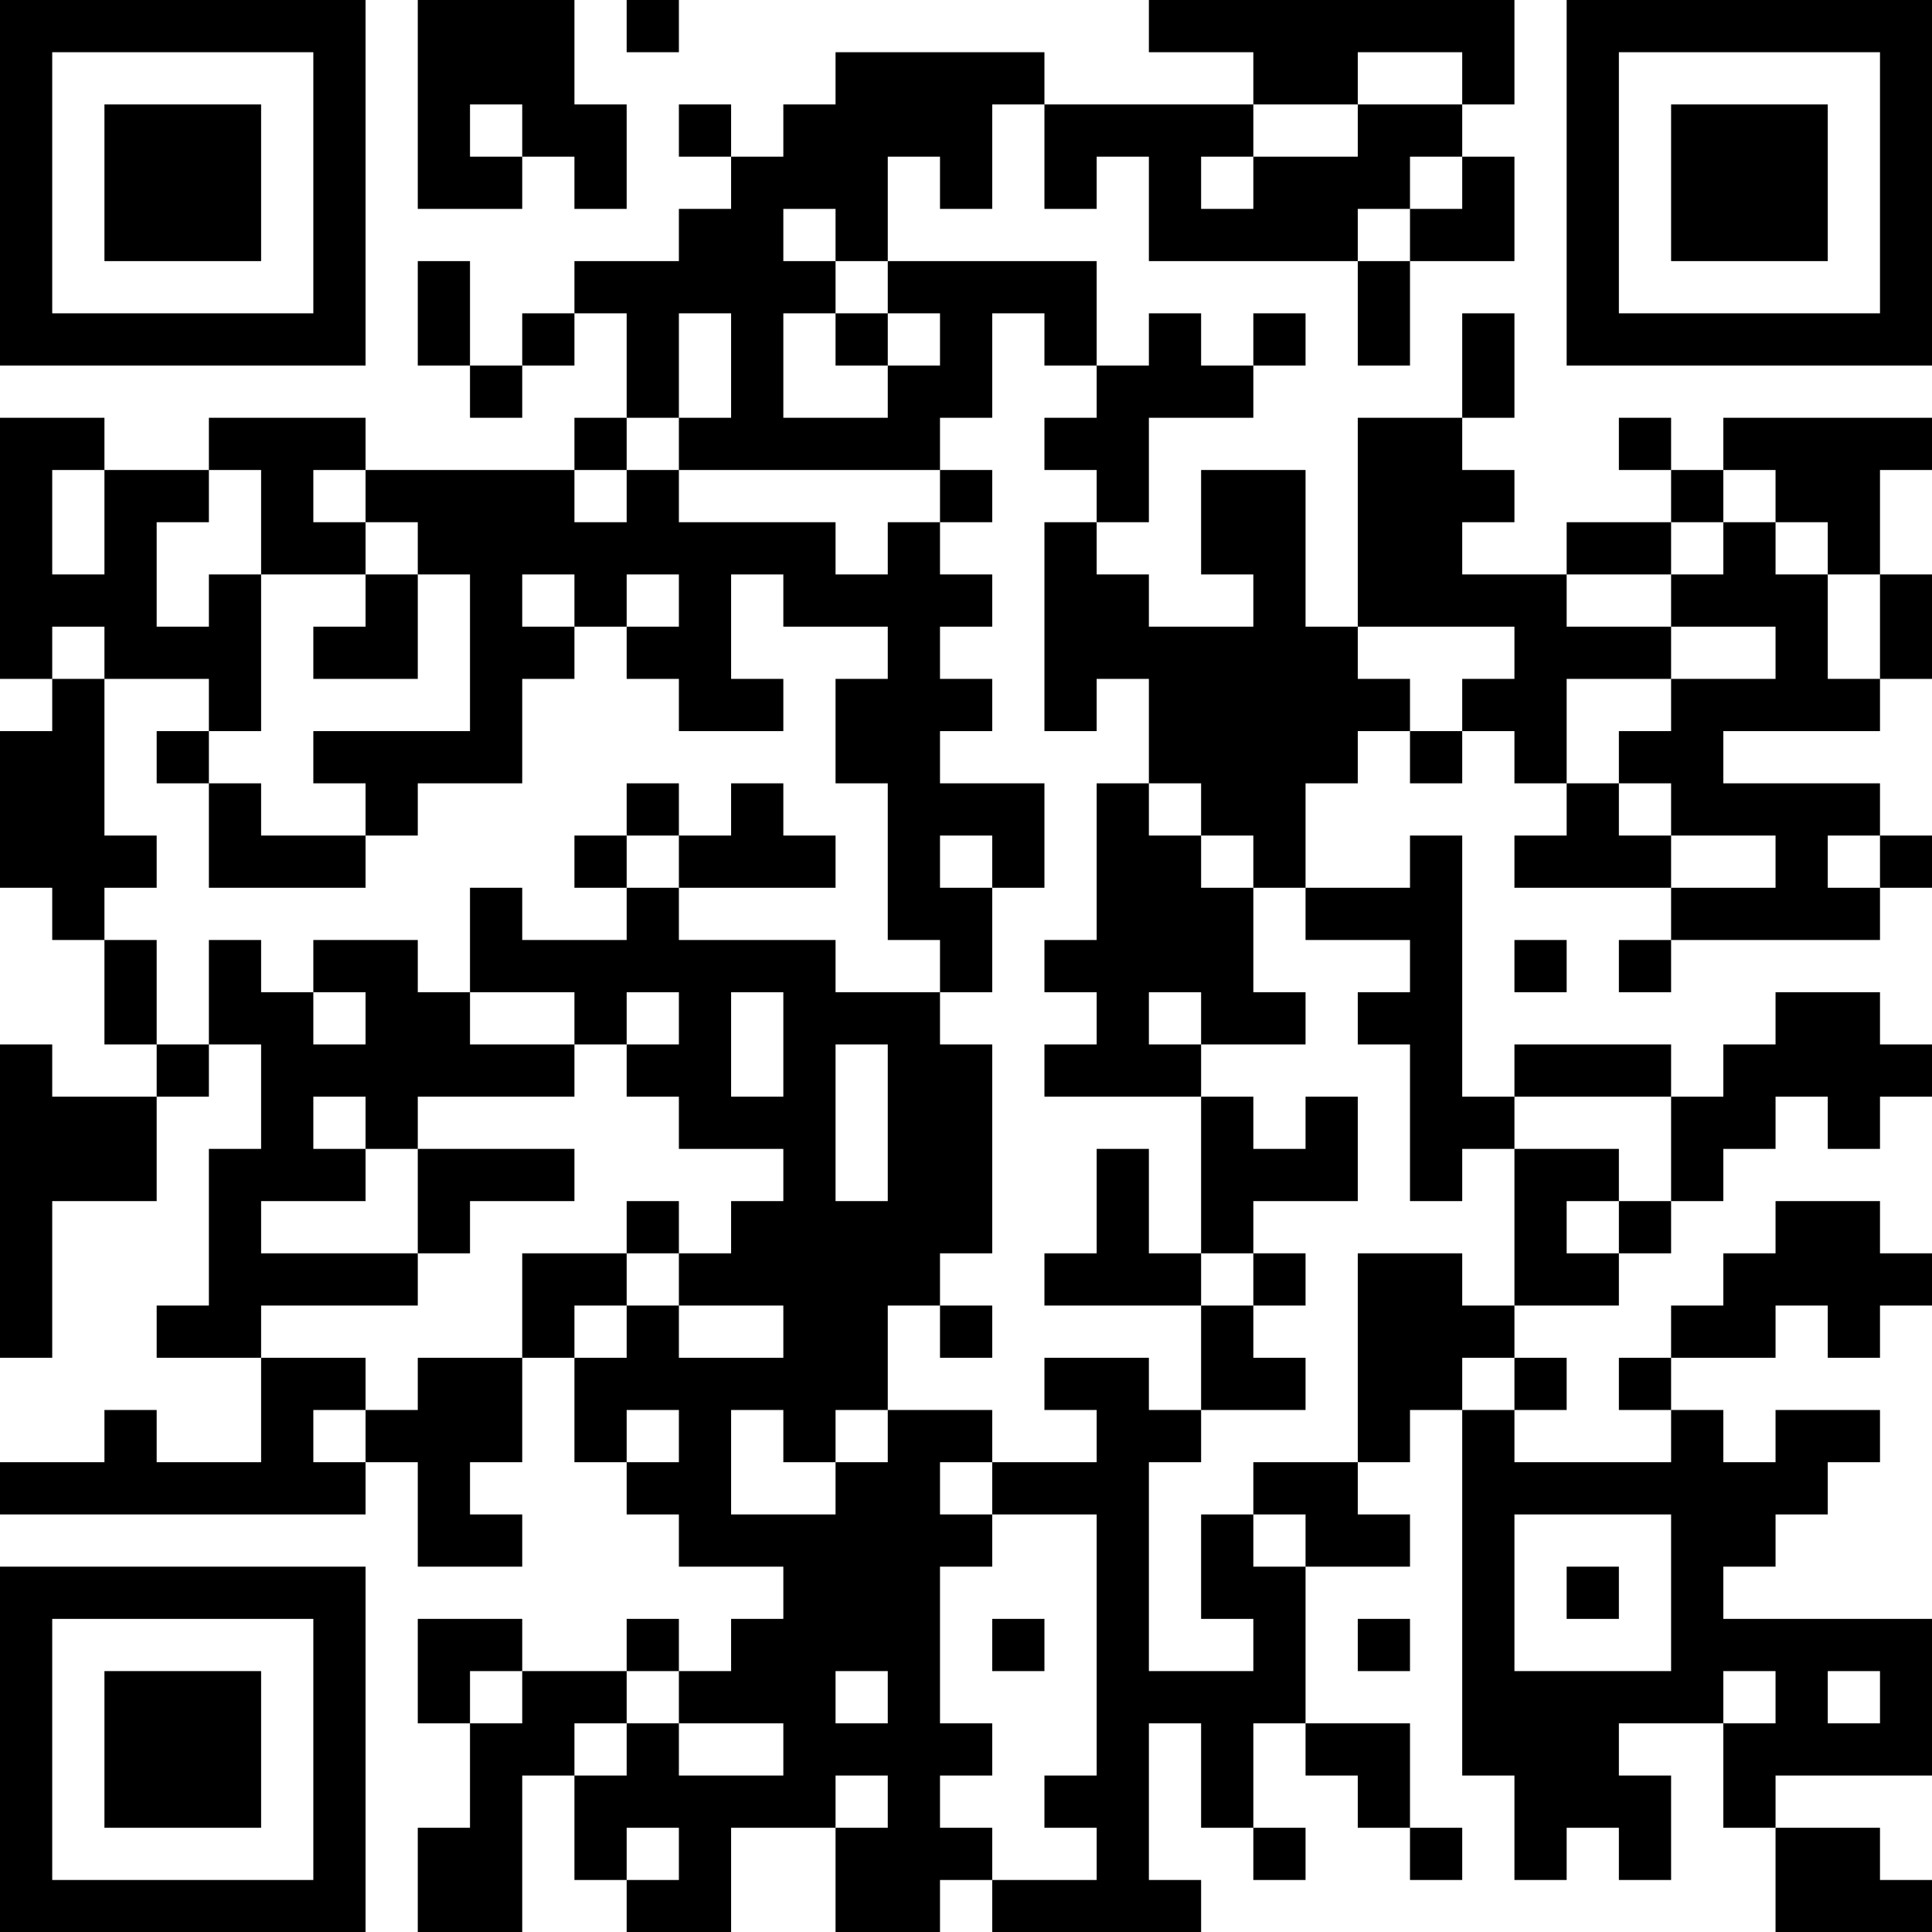<?xml version="1.0" encoding="UTF-8"?>
<svg xmlns="http://www.w3.org/2000/svg" version="1.1" width="100" height="100" viewBox="0 0 100 100"><rect x="0" y="0" width="100" height="100" fill="#ffffff"/><g transform="scale(2.703)"><g transform="translate(0,0)"><path fill-rule="evenodd" d="M8 0L8 4L10 4L10 3L11 3L11 4L12 4L12 2L11 2L11 0ZM12 0L12 1L13 1L13 0ZM22 0L22 1L24 1L24 2L20 2L20 1L16 1L16 2L15 2L15 3L14 3L14 2L13 2L13 3L14 3L14 4L13 4L13 5L11 5L11 6L10 6L10 7L9 7L9 5L8 5L8 7L9 7L9 8L10 8L10 7L11 7L11 6L12 6L12 8L11 8L11 9L7 9L7 8L4 8L4 9L2 9L2 8L0 8L0 13L1 13L1 14L0 14L0 17L1 17L1 18L2 18L2 20L3 20L3 21L1 21L1 20L0 20L0 26L1 26L1 23L3 23L3 21L4 21L4 20L5 20L5 22L4 22L4 25L3 25L3 26L5 26L5 28L3 28L3 27L2 27L2 28L0 28L0 29L7 29L7 28L8 28L8 30L10 30L10 29L9 29L9 28L10 28L10 26L11 26L11 28L12 28L12 29L13 29L13 30L15 30L15 31L14 31L14 32L13 32L13 31L12 31L12 32L10 32L10 31L8 31L8 33L9 33L9 35L8 35L8 37L10 37L10 34L11 34L11 36L12 36L12 37L14 37L14 35L16 35L16 37L18 37L18 36L19 36L19 37L23 37L23 36L22 36L22 33L23 33L23 35L24 35L24 36L25 36L25 35L24 35L24 33L25 33L25 34L26 34L26 35L27 35L27 36L28 36L28 35L27 35L27 33L25 33L25 30L27 30L27 29L26 29L26 28L27 28L27 27L28 27L28 34L29 34L29 36L30 36L30 35L31 35L31 36L32 36L32 34L31 34L31 33L33 33L33 35L34 35L34 37L37 37L37 36L36 36L36 35L34 35L34 34L37 34L37 31L33 31L33 30L34 30L34 29L35 29L35 28L36 28L36 27L34 27L34 28L33 28L33 27L32 27L32 26L34 26L34 25L35 25L35 26L36 26L36 25L37 25L37 24L36 24L36 23L34 23L34 24L33 24L33 25L32 25L32 26L31 26L31 27L32 27L32 28L29 28L29 27L30 27L30 26L29 26L29 25L31 25L31 24L32 24L32 23L33 23L33 22L34 22L34 21L35 21L35 22L36 22L36 21L37 21L37 20L36 20L36 19L34 19L34 20L33 20L33 21L32 21L32 20L29 20L29 21L28 21L28 16L27 16L27 17L25 17L25 15L26 15L26 14L27 14L27 15L28 15L28 14L29 14L29 15L30 15L30 16L29 16L29 17L32 17L32 18L31 18L31 19L32 19L32 18L36 18L36 17L37 17L37 16L36 16L36 15L33 15L33 14L36 14L36 13L37 13L37 11L36 11L36 9L37 9L37 8L33 8L33 9L32 9L32 8L31 8L31 9L32 9L32 10L30 10L30 11L28 11L28 10L29 10L29 9L28 9L28 8L29 8L29 6L28 6L28 8L26 8L26 12L25 12L25 9L23 9L23 11L24 11L24 12L22 12L22 11L21 11L21 10L22 10L22 8L24 8L24 7L25 7L25 6L24 6L24 7L23 7L23 6L22 6L22 7L21 7L21 5L17 5L17 3L18 3L18 4L19 4L19 2L20 2L20 4L21 4L21 3L22 3L22 5L26 5L26 7L27 7L27 5L29 5L29 3L28 3L28 2L29 2L29 0ZM26 1L26 2L24 2L24 3L23 3L23 4L24 4L24 3L26 3L26 2L28 2L28 1ZM9 2L9 3L10 3L10 2ZM27 3L27 4L26 4L26 5L27 5L27 4L28 4L28 3ZM15 4L15 5L16 5L16 6L15 6L15 8L17 8L17 7L18 7L18 6L17 6L17 5L16 5L16 4ZM13 6L13 8L12 8L12 9L11 9L11 10L12 10L12 9L13 9L13 10L16 10L16 11L17 11L17 10L18 10L18 11L19 11L19 12L18 12L18 13L19 13L19 14L18 14L18 15L20 15L20 17L19 17L19 16L18 16L18 17L19 17L19 19L18 19L18 18L17 18L17 15L16 15L16 13L17 13L17 12L15 12L15 11L14 11L14 13L15 13L15 14L13 14L13 13L12 13L12 12L13 12L13 11L12 11L12 12L11 12L11 11L10 11L10 12L11 12L11 13L10 13L10 15L8 15L8 16L7 16L7 15L6 15L6 14L9 14L9 11L8 11L8 10L7 10L7 9L6 9L6 10L7 10L7 11L5 11L5 9L4 9L4 10L3 10L3 12L4 12L4 11L5 11L5 14L4 14L4 13L2 13L2 12L1 12L1 13L2 13L2 16L3 16L3 17L2 17L2 18L3 18L3 20L4 20L4 18L5 18L5 19L6 19L6 20L7 20L7 19L6 19L6 18L8 18L8 19L9 19L9 20L11 20L11 21L8 21L8 22L7 22L7 21L6 21L6 22L7 22L7 23L5 23L5 24L8 24L8 25L5 25L5 26L7 26L7 27L6 27L6 28L7 28L7 27L8 27L8 26L10 26L10 24L12 24L12 25L11 25L11 26L12 26L12 25L13 25L13 26L15 26L15 25L13 25L13 24L14 24L14 23L15 23L15 22L13 22L13 21L12 21L12 20L13 20L13 19L12 19L12 20L11 20L11 19L9 19L9 17L10 17L10 18L12 18L12 17L13 17L13 18L16 18L16 19L18 19L18 20L19 20L19 24L18 24L18 25L17 25L17 27L16 27L16 28L15 28L15 27L14 27L14 29L16 29L16 28L17 28L17 27L19 27L19 28L18 28L18 29L19 29L19 30L18 30L18 33L19 33L19 34L18 34L18 35L19 35L19 36L21 36L21 35L20 35L20 34L21 34L21 29L19 29L19 28L21 28L21 27L20 27L20 26L22 26L22 27L23 27L23 28L22 28L22 32L24 32L24 31L23 31L23 29L24 29L24 30L25 30L25 29L24 29L24 28L26 28L26 24L28 24L28 25L29 25L29 22L31 22L31 23L30 23L30 24L31 24L31 23L32 23L32 21L29 21L29 22L28 22L28 23L27 23L27 20L26 20L26 19L27 19L27 18L25 18L25 17L24 17L24 16L23 16L23 15L22 15L22 13L21 13L21 14L20 14L20 10L21 10L21 9L20 9L20 8L21 8L21 7L20 7L20 6L19 6L19 8L18 8L18 9L13 9L13 8L14 8L14 6ZM16 6L16 7L17 7L17 6ZM1 9L1 11L2 11L2 9ZM18 9L18 10L19 10L19 9ZM33 9L33 10L32 10L32 11L30 11L30 12L32 12L32 13L30 13L30 15L31 15L31 16L32 16L32 17L34 17L34 16L32 16L32 15L31 15L31 14L32 14L32 13L34 13L34 12L32 12L32 11L33 11L33 10L34 10L34 11L35 11L35 13L36 13L36 11L35 11L35 10L34 10L34 9ZM7 11L7 12L6 12L6 13L8 13L8 11ZM26 12L26 13L27 13L27 14L28 14L28 13L29 13L29 12ZM3 14L3 15L4 15L4 17L7 17L7 16L5 16L5 15L4 15L4 14ZM12 15L12 16L11 16L11 17L12 17L12 16L13 16L13 17L16 17L16 16L15 16L15 15L14 15L14 16L13 16L13 15ZM21 15L21 18L20 18L20 19L21 19L21 20L20 20L20 21L23 21L23 24L22 24L22 22L21 22L21 24L20 24L20 25L23 25L23 27L25 27L25 26L24 26L24 25L25 25L25 24L24 24L24 23L26 23L26 21L25 21L25 22L24 22L24 21L23 21L23 20L25 20L25 19L24 19L24 17L23 17L23 16L22 16L22 15ZM35 16L35 17L36 17L36 16ZM29 18L29 19L30 19L30 18ZM14 19L14 21L15 21L15 19ZM22 19L22 20L23 20L23 19ZM16 20L16 23L17 23L17 20ZM8 22L8 24L9 24L9 23L11 23L11 22ZM12 23L12 24L13 24L13 23ZM23 24L23 25L24 25L24 24ZM18 25L18 26L19 26L19 25ZM28 26L28 27L29 27L29 26ZM12 27L12 28L13 28L13 27ZM29 29L29 32L32 32L32 29ZM30 30L30 31L31 31L31 30ZM19 31L19 32L20 32L20 31ZM26 31L26 32L27 32L27 31ZM9 32L9 33L10 33L10 32ZM12 32L12 33L11 33L11 34L12 34L12 33L13 33L13 34L15 34L15 33L13 33L13 32ZM16 32L16 33L17 33L17 32ZM33 32L33 33L34 33L34 32ZM35 32L35 33L36 33L36 32ZM16 34L16 35L17 35L17 34ZM12 35L12 36L13 36L13 35ZM0 0L0 7L7 7L7 0ZM1 1L1 6L6 6L6 1ZM2 2L2 5L5 5L5 2ZM30 0L30 7L37 7L37 0ZM31 1L31 6L36 6L36 1ZM32 2L32 5L35 5L35 2ZM0 30L0 37L7 37L7 30ZM1 31L1 36L6 36L6 31ZM2 32L2 35L5 35L5 32Z" fill="#000000"/></g></g></svg>
